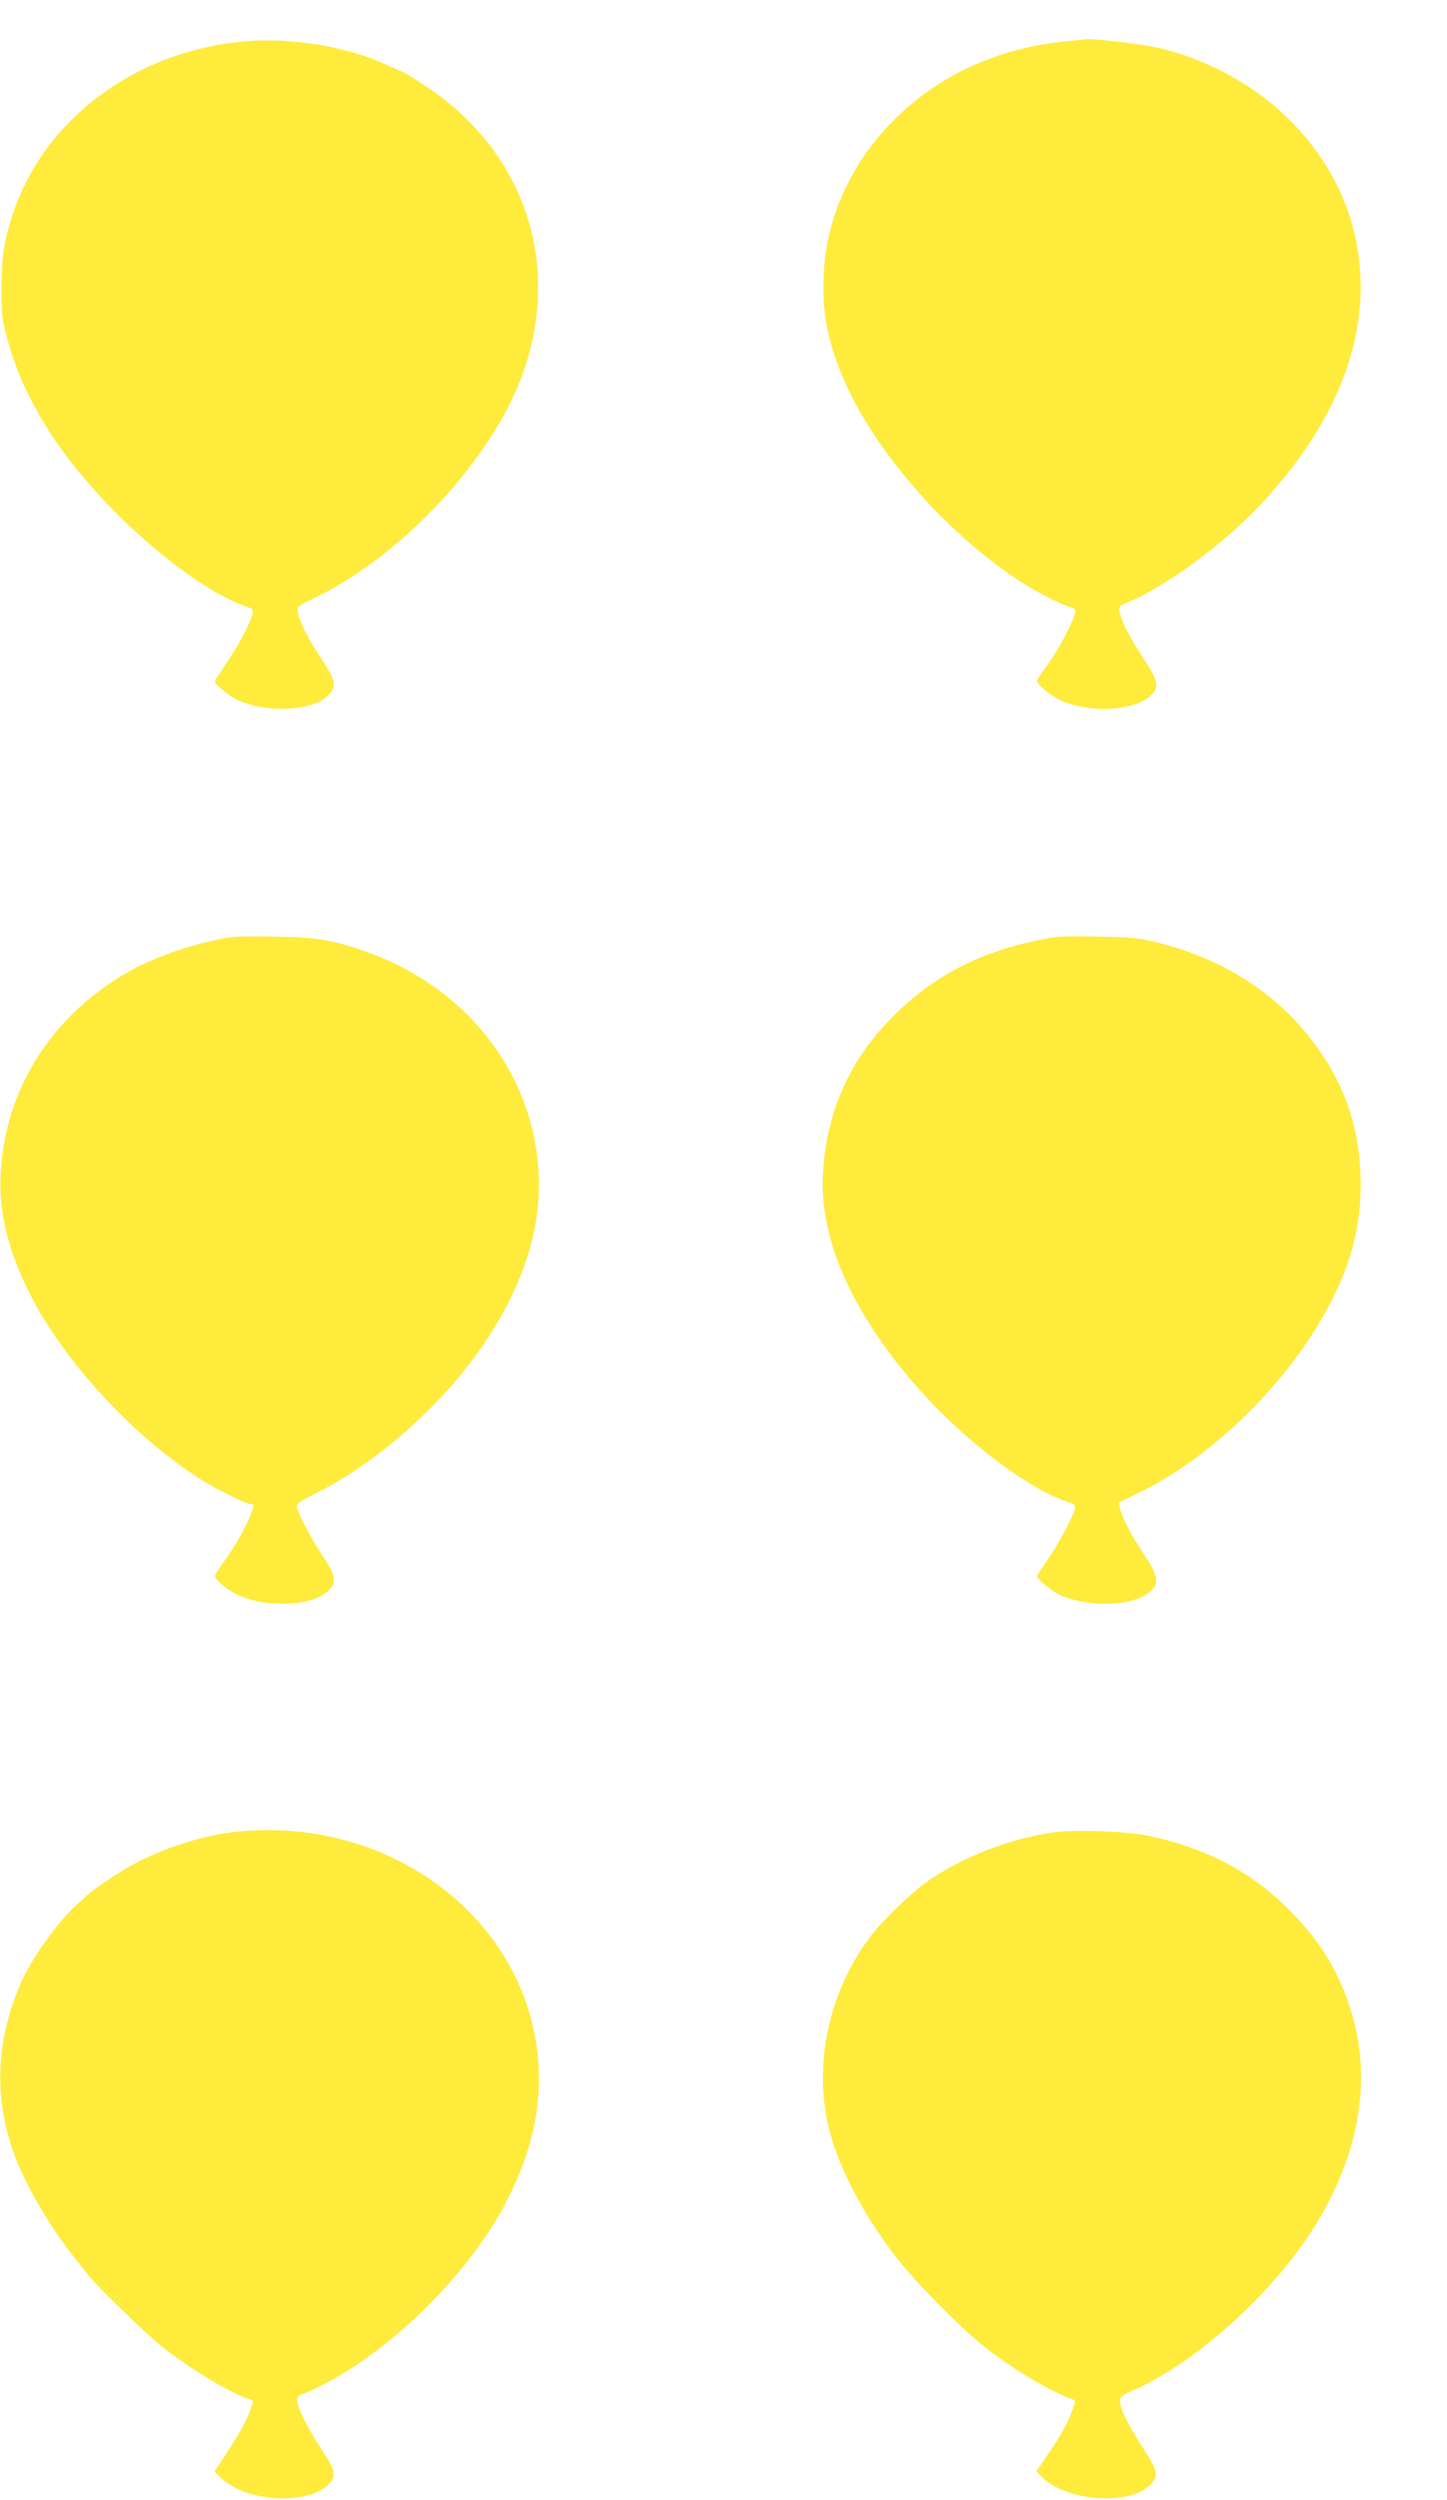 <?xml version="1.0" standalone="no"?>
<!DOCTYPE svg PUBLIC "-//W3C//DTD SVG 20010904//EN"
 "http://www.w3.org/TR/2001/REC-SVG-20010904/DTD/svg10.dtd">
<svg version="1.0" xmlns="http://www.w3.org/2000/svg"
 width="741pt" height="1280pt" viewBox="0 0 741 1280"
 preserveAspectRatio="xMidYMid meet">
<g transform="translate(0,1280) scale(0.1,-0.1)"
fill="#ffeb3b" stroke="none">
<path d="M1261 12589 c-558 -45 -1032 -394 -1194 -881 -47 -139 -59 -222 -59
-383 0 -129 3 -164 26 -247 41 -156 99 -290 194 -448 234 -389 742 -844 1054
-943 11 -4 15 -13 11 -29 -13 -52 -64 -149 -126 -241 -37 -54 -67 -102 -67
-107 0 -13 67 -68 110 -90 140 -71 383 -63 466 15 51 49 47 77 -31 194 -67
101 -111 187 -120 237 -6 28 -4 30 92 76 449 218 910 717 1063 1153 188 535
21 1080 -435 1419 -61 45 -189 126 -200 126 -2 0 -32 13 -67 29 -198 92 -481
139 -717 120z"/>
<path d="M5465 12589 c-240 -22 -464 -96 -653 -216 -344 -218 -564 -569 -592
-943 -14 -192 8 -336 81 -525 146 -377 529 -826 924 -1082 81 -53 208 -118
248 -128 15 -4 29 -11 32 -15 14 -22 -79 -202 -157 -306 -21 -28 -38 -56 -38
-61 0 -15 64 -69 108 -92 139 -71 373 -66 466 11 56 46 51 79 -30 200 -68 103
-110 184 -120 234 -6 29 -3 32 48 53 192 82 474 289 661 485 420 441 593 914
501 1366 -97 473 -491 858 -1006 984 -81 19 -350 51 -377 45 -4 -1 -46 -5 -96
-10z"/>
<path d="M1200 8004 c-178 -22 -415 -102 -565 -192 -381 -228 -608 -594 -631
-1013 -11 -193 30 -376 134 -593 169 -352 531 -751 889 -979 81 -52 234 -127
258 -127 12 0 15 -6 10 -22 -22 -72 -85 -187 -157 -285 -21 -29 -38 -56 -38
-61 0 -18 63 -71 109 -93 73 -34 145 -49 237 -49 104 0 183 21 230 62 51 45
47 76 -27 188 -65 99 -129 223 -129 251 0 12 33 33 103 67 131 65 278 164 417
281 453 385 720 863 720 1291 0 544 -354 1016 -902 1204 -154 53 -251 69 -443
71 -99 2 -196 1 -215 -1z"/>
<path d="M5415 8004 c-335 -51 -593 -171 -810 -376 -244 -230 -373 -508 -391
-840 -19 -342 161 -734 513 -1123 227 -250 534 -482 731 -551 44 -15 51 -21
47 -38 -13 -46 -93 -195 -142 -264 -29 -40 -53 -77 -53 -82 0 -14 82 -80 120
-97 136 -59 345 -58 439 4 71 45 69 87 -8 201 -66 99 -115 192 -125 238 l-7
31 113 56 c345 169 706 512 917 870 156 264 218 490 208 754 -10 275 -99 506
-277 723 -182 222 -443 384 -749 461 -104 27 -135 31 -306 34 -104 2 -203 1
-220 -1z"/>
<path d="M1190 3420 c-172 -21 -393 -95 -540 -183 -78 -46 -180 -116 -206
-141 -6 -6 -28 -27 -50 -46 -96 -87 -228 -270 -282 -390 -135 -304 -147 -601
-34 -903 56 -148 184 -367 301 -512 30 -38 65 -81 75 -95 43 -55 296 -300 371
-360 147 -117 369 -250 454 -273 20 -5 20 -7 7 -44 -22 -64 -61 -133 -126
-232 l-62 -93 27 -28 c14 -15 48 -39 74 -53 146 -80 388 -75 477 8 49 46 45
73 -22 174 -66 99 -121 204 -130 249 -6 30 -4 33 32 48 373 153 816 568 1027
964 119 223 176 432 177 645 1 773 -732 1364 -1570 1265z"/>
<path d="M5400 3420 c-222 -29 -477 -128 -660 -258 -71 -51 -216 -190 -272
-262 -211 -269 -299 -633 -232 -958 44 -211 172 -463 358 -704 87 -113 316
-346 431 -439 151 -122 349 -241 467 -282 17 -6 17 -10 -4 -64 -24 -66 -59
-127 -131 -231 l-50 -73 24 -25 c118 -127 442 -155 555 -49 49 47 45 72 -27
184 -77 117 -121 206 -123 244 -1 27 4 32 59 56 327 142 722 498 937 843 237
382 299 775 177 1133 -62 182 -145 318 -282 462 -201 210 -427 334 -737 403
-106 24 -375 35 -490 20z"/>
</g>
</svg>
